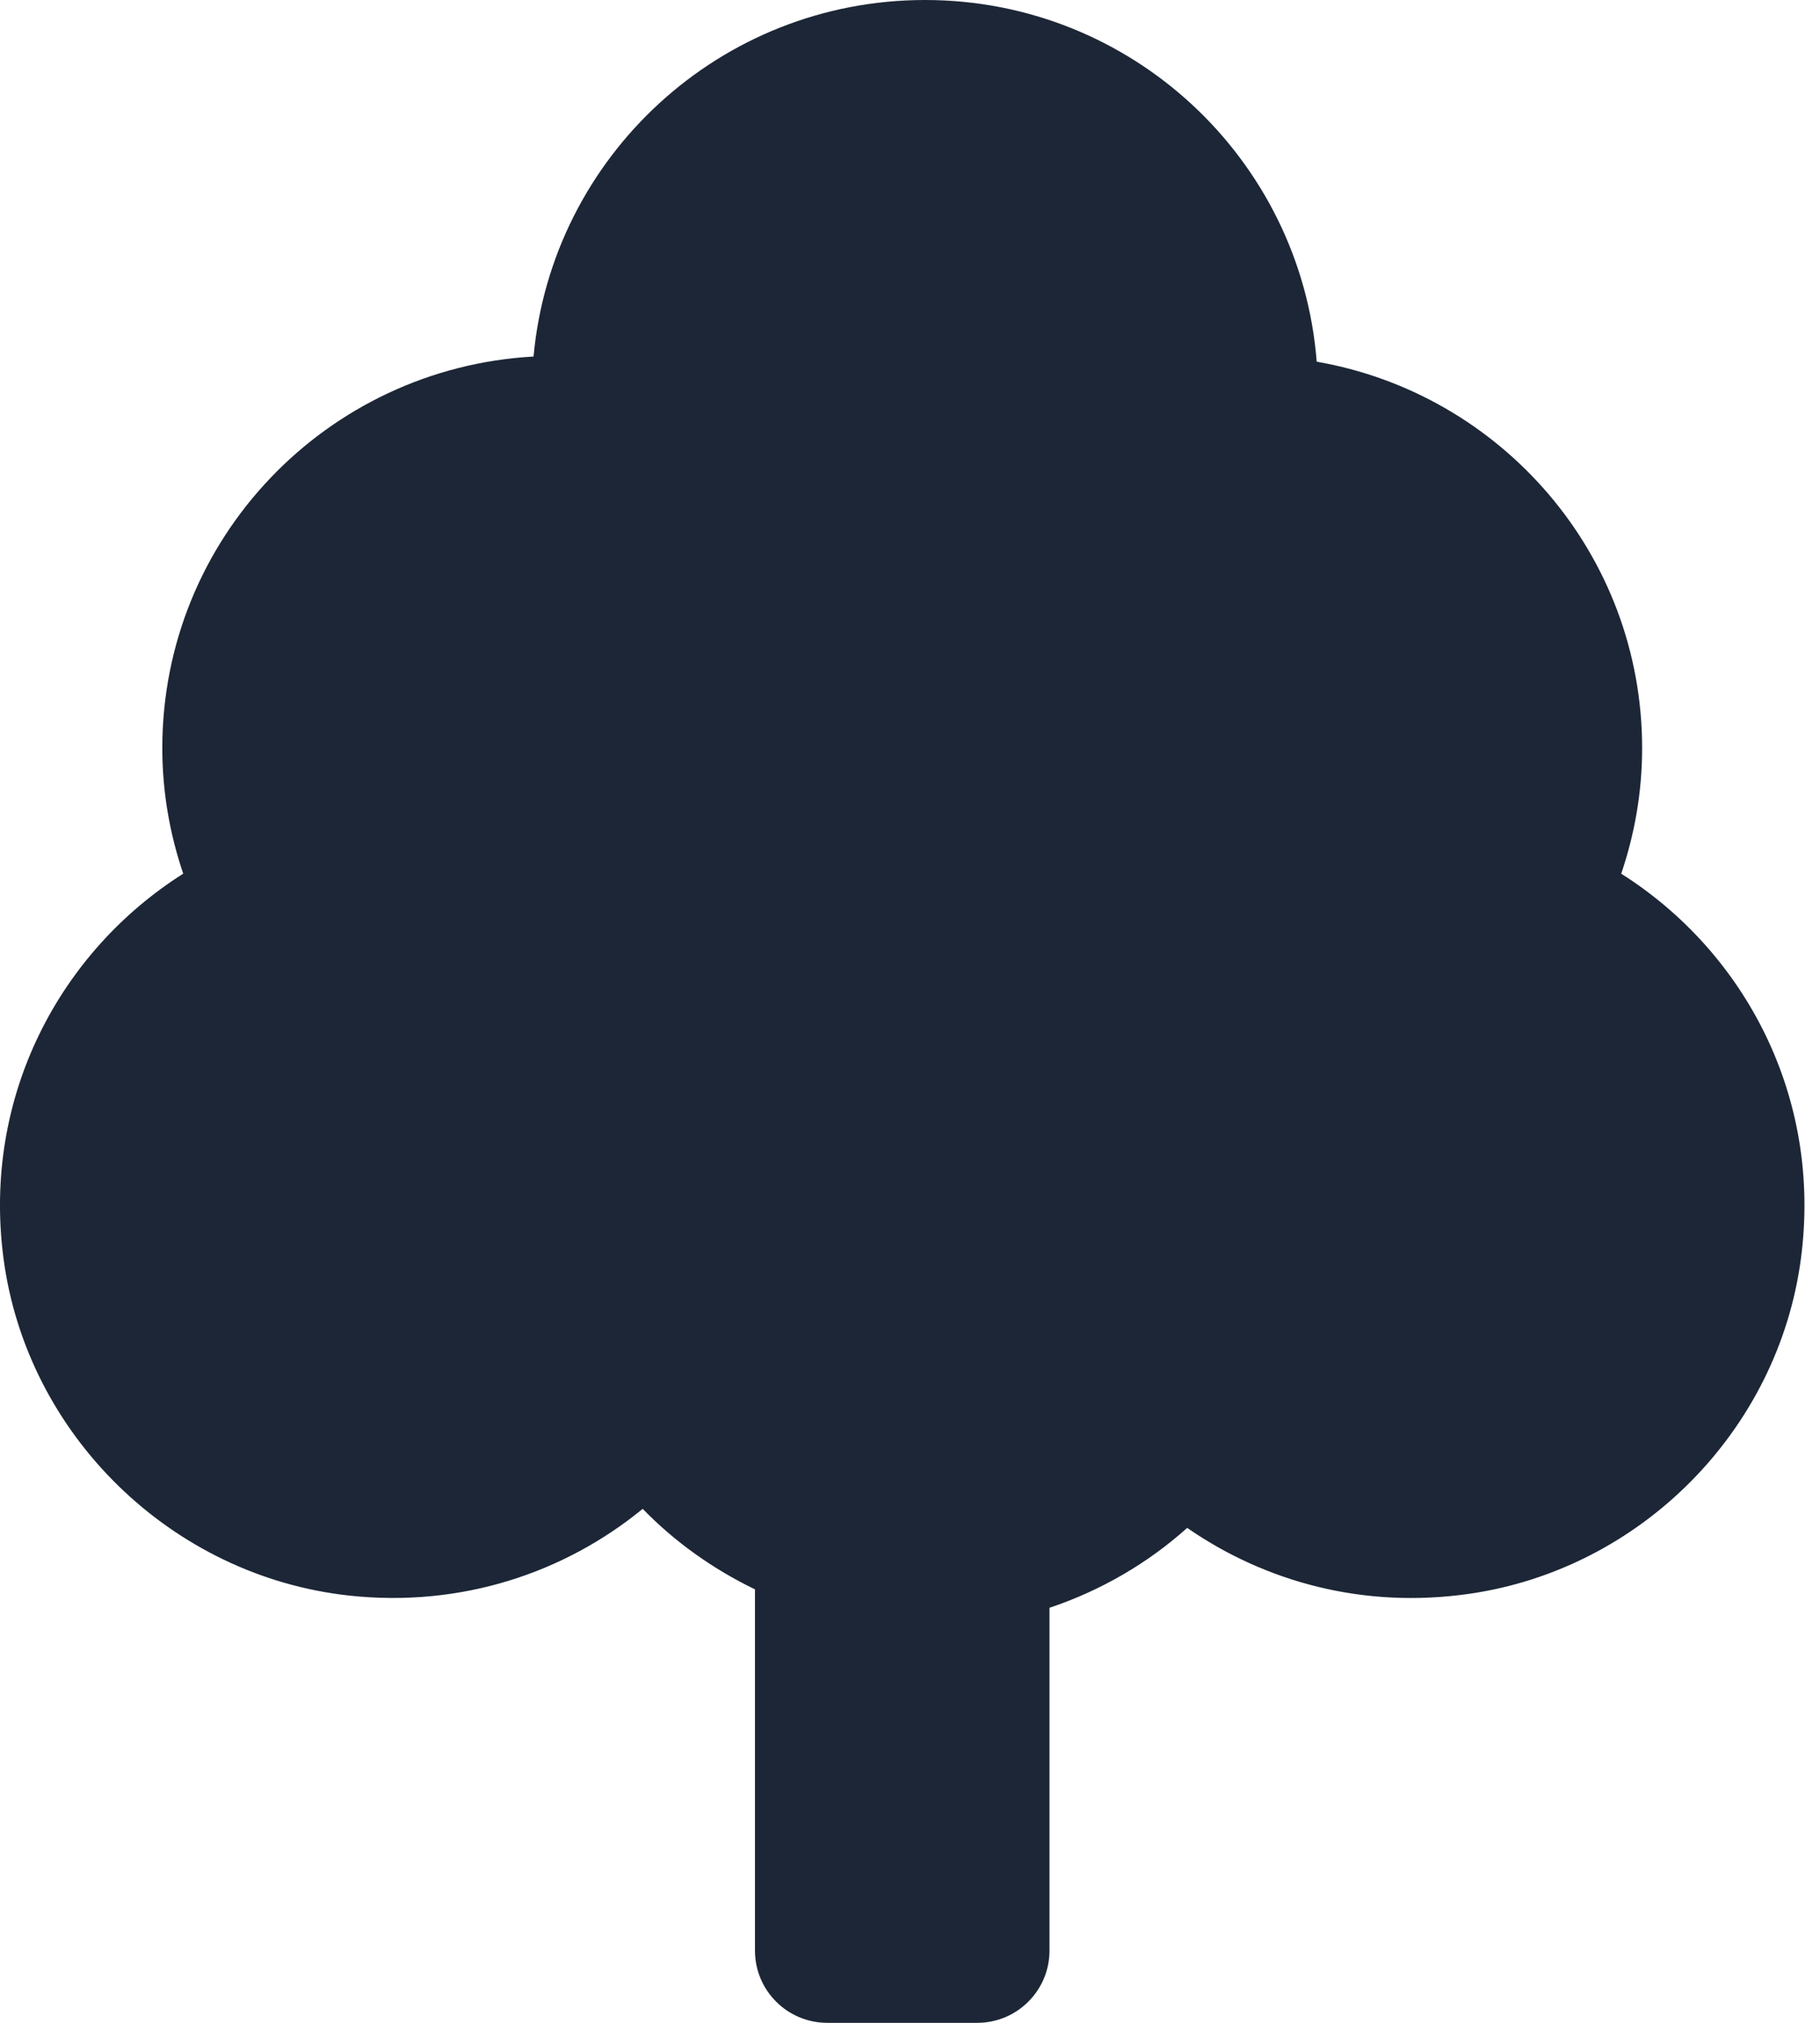 <svg width="45px" height="50px" viewBox="0 0 45 50" fill="none" xmlns="http://www.w3.org/2000/svg" preserveAspectRatio="none">
<path fill-rule="evenodd" clip-rule="evenodd" d="M15.891 37.295C16.685 38.113 17.629 38.784 18.667 39.285V48.215C18.667 49.201 19.468 50 20.456 50H24.161C25.148 50 25.949 49.201 25.949 48.215V39.741C27.22 39.315 28.377 38.641 29.354 37.766C31.286 39.104 33.721 39.77 36.324 39.396C40.57 38.787 43.965 35.358 44.528 31.113C45.057 27.121 43.147 23.533 40.085 21.596C40.416 20.621 40.602 19.579 40.602 18.493C40.602 13.704 37.124 9.735 32.556 8.94C32.164 3.939 27.982 0 22.871 0C17.802 0 13.645 3.872 13.192 8.813C8.076 9.097 4.013 13.315 4.013 18.492C4.013 19.579 4.2 20.621 4.53 21.595C1.476 23.529 -0.433 27.104 0.084 31.085C0.653 35.465 4.244 38.965 8.643 39.44C11.4 39.737 13.957 38.88 15.891 37.295Z" fill="#1C2636"/>
</svg>
